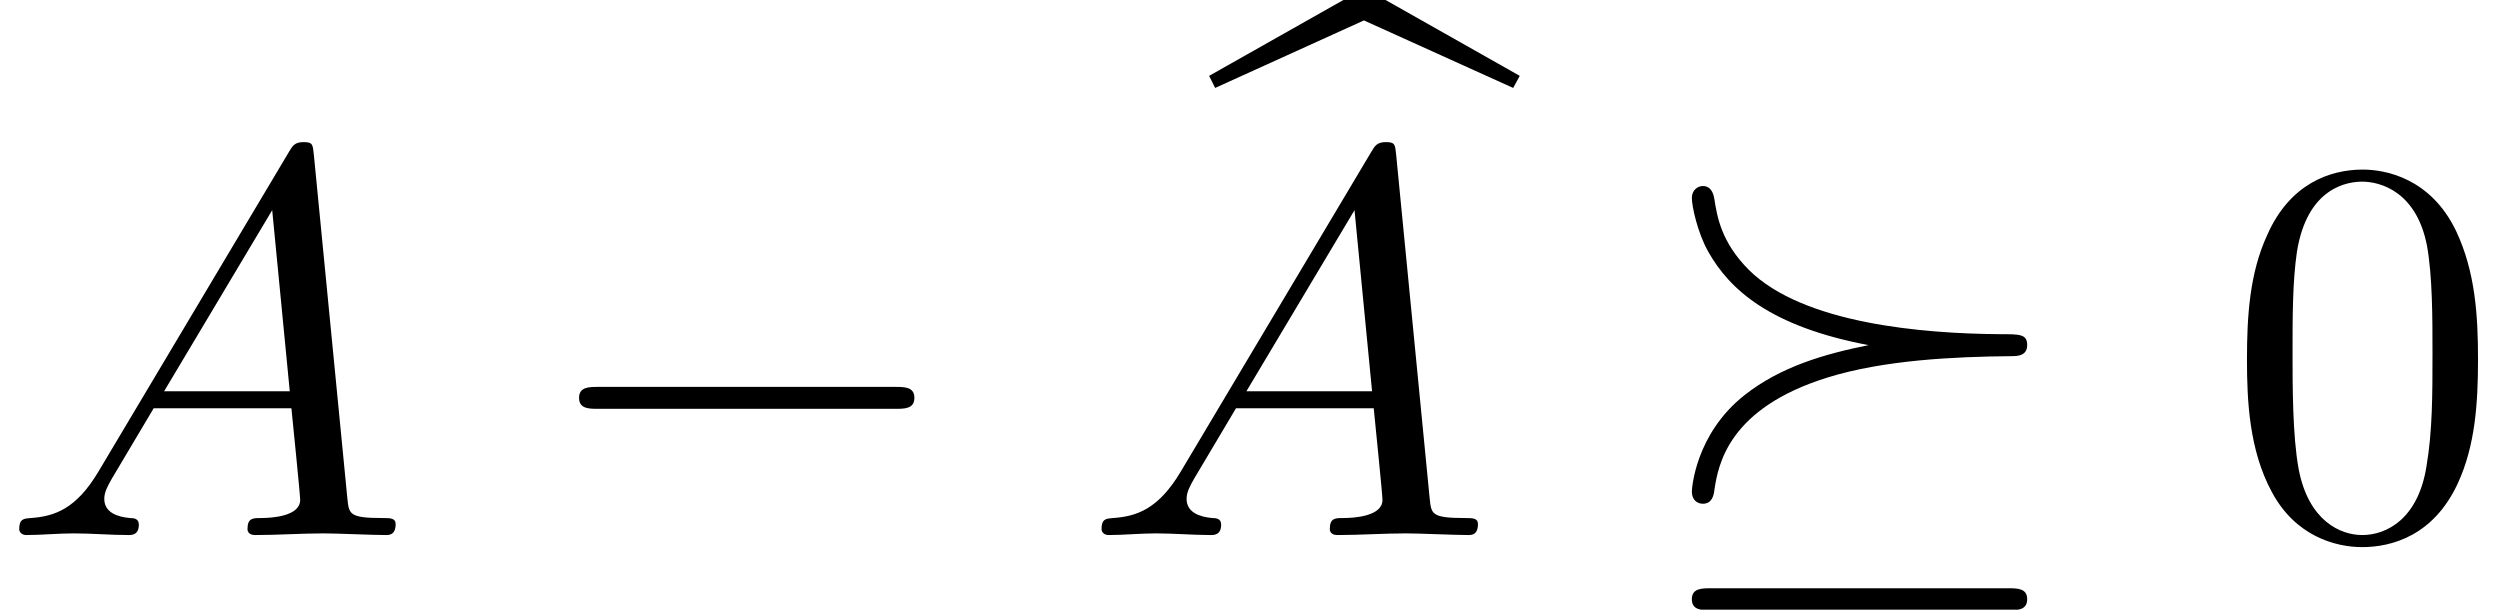 <?xml version='1.0' encoding='UTF-8'?>
<!-- This file was generated by dvisvgm 2.13.3 -->
<svg version='1.1' xmlns='http://www.w3.org/2000/svg' xmlns:xlink='http://www.w3.org/1999/xlink' width='49.697pt' height='12.12pt' viewBox='70.735 58.106 49.697 12.12'>
<defs>
<path id='g3-48' d='M5.018-3.491C5.018-4.364 4.964-5.236 4.582-6.044C4.08-7.091 3.185-7.265 2.727-7.265C2.073-7.265 1.276-6.982 .829-5.967C.48-5.215 .425-4.364 .425-3.491C.425-2.673 .469-1.691 .916-.862C1.385 .022 2.182 .24 2.716 .24C3.305 .24 4.135 .011 4.615-1.025C4.964-1.778 5.018-2.629 5.018-3.491ZM2.716 0C2.291 0 1.647-.273 1.451-1.32C1.331-1.975 1.331-2.978 1.331-3.622C1.331-4.32 1.331-5.04 1.418-5.629C1.625-6.927 2.444-7.025 2.716-7.025C3.076-7.025 3.796-6.829 4.004-5.749C4.113-5.138 4.113-4.309 4.113-3.622C4.113-2.804 4.113-2.062 3.993-1.364C3.829-.327 3.207 0 2.716 0Z'/>
<path id='g0-98' d='M3.022-7.473L5.989-6.131L6.12-6.371L3.033-8.116L-.055-6.371L.065-6.131L3.022-7.473Z'/>
<path id='g2-65' d='M1.953-1.255C1.516-.524 1.091-.371 .611-.338C.48-.327 .382-.327 .382-.12C.382-.055 .436 0 .524 0C.818 0 1.156-.033 1.462-.033C1.822-.033 2.204 0 2.553 0C2.618 0 2.76 0 2.76-.207C2.76-.327 2.662-.338 2.585-.338C2.335-.36 2.073-.447 2.073-.72C2.073-.851 2.138-.971 2.225-1.124L3.055-2.52H5.793C5.815-2.291 5.967-.807 5.967-.698C5.967-.371 5.4-.338 5.182-.338C5.029-.338 4.92-.338 4.92-.12C4.92 0 5.051 0 5.073 0C5.52 0 5.989-.033 6.436-.033C6.709-.033 7.396 0 7.669 0C7.735 0 7.865 0 7.865-.218C7.865-.338 7.756-.338 7.615-.338C6.938-.338 6.938-.415 6.905-.731L6.24-7.549C6.218-7.767 6.218-7.811 6.033-7.811C5.858-7.811 5.815-7.735 5.749-7.625L1.953-1.255ZM3.262-2.858L5.411-6.458L5.76-2.858H3.262Z'/>
<path id='g1-0' d='M7.189-2.509C7.375-2.509 7.571-2.509 7.571-2.727S7.375-2.945 7.189-2.945H1.287C1.102-2.945 .905-2.945 .905-2.727S1.102-2.509 1.287-2.509H7.189Z'/>
<path id='g1-23' d='M4.418-3.775C3.545-3.6 2.673-3.349 1.953-2.782C.971-2.007 .905-.916 .905-.862C.905-.687 1.025-.622 1.124-.622C1.309-.622 1.342-.796 1.353-.895C1.429-1.407 1.636-2.52 3.6-3.131C4.724-3.48 6.109-3.545 7.255-3.556C7.364-3.556 7.571-3.556 7.571-3.775S7.429-3.993 7.025-3.993C5.498-4.004 3.12-4.2 2.04-5.269C1.484-5.825 1.407-6.338 1.353-6.676C1.342-6.742 1.309-6.938 1.124-6.938C1.025-6.938 .905-6.862 .905-6.698C.905-6.545 1.015-6.011 1.233-5.629C1.658-4.876 2.465-4.145 4.418-3.775ZM1.287 1.058C1.102 1.058 .905 1.058 .905 1.276S1.102 1.495 1.287 1.495H7.189C7.375 1.495 7.571 1.495 7.571 1.276S7.375 1.058 7.189 1.058H1.287Z'/>
</defs>
<g id='page1'>
<use x='70.735' y='68.742' xlink:href='#g2-65'/>
<use x='81.341' y='68.742' xlink:href='#g1-0'/>
<use x='94.826' y='65.985' xlink:href='#g0-98'/>
<use x='92.25' y='68.742' xlink:href='#g2-65'/>
<use x='103.462' y='68.742' xlink:href='#g1-23'/>
<use x='114.977' y='68.742' xlink:href='#g3-48'/>
</g>
</svg><!--Rendered by QuickLaTeX.com-->